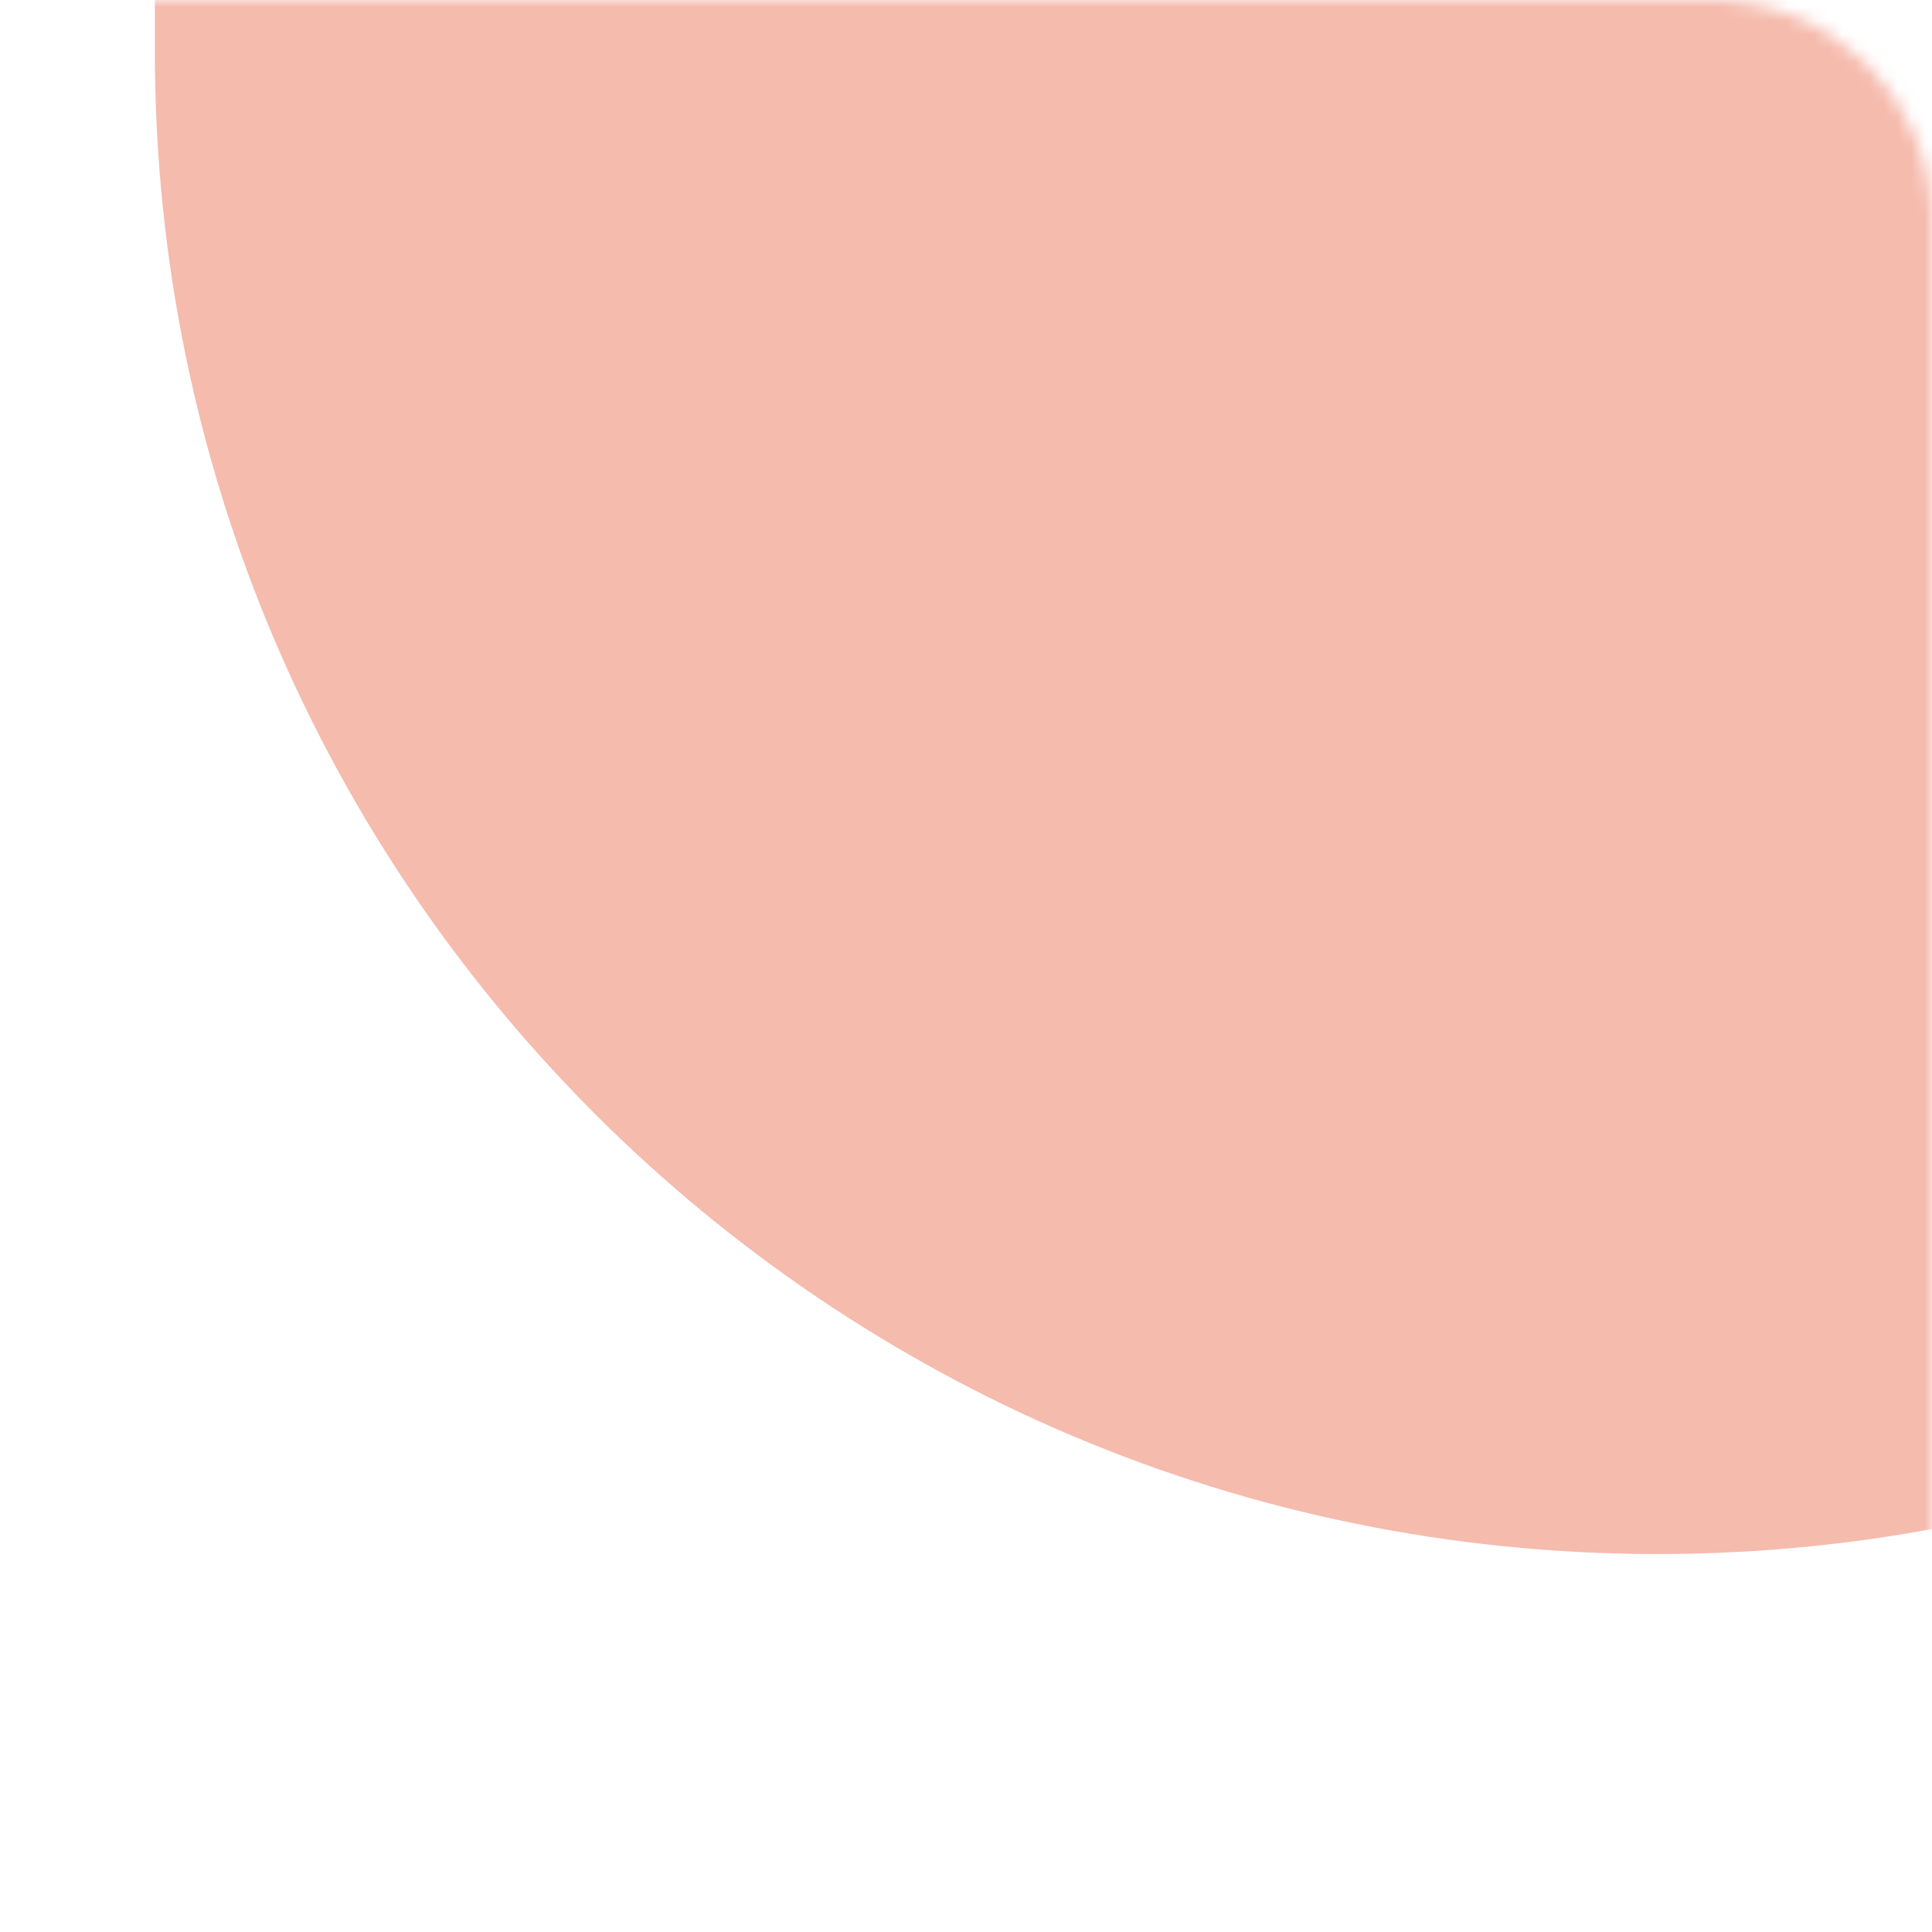 <?xml version="1.0" encoding="UTF-8"?> <svg xmlns="http://www.w3.org/2000/svg" width="140" height="140" viewBox="0 0 140 140" fill="none"> <mask id="mask0_175_11" style="mask-type:alpha" maskUnits="userSpaceOnUse" x="0" y="0" width="140" height="140"> <path d="M0 0L124 0C132.837 0 140 7.163 140 16L140 124C140 132.837 132.837 140 124 140L16 140C7.163 140 0 132.837 0 124L0 0Z" fill="#F5BBAD"></path> </mask> <g mask="url(#mask0_175_11)"> <path d="M229 3.722C229 63.86 180.249 112.611 120.111 112.611V112.611C59.973 112.611 11.222 63.86 11.222 3.722L11.222 -62L229 -62L229 3.722Z" fill="#F5BBAD"></path> </g> </svg> 